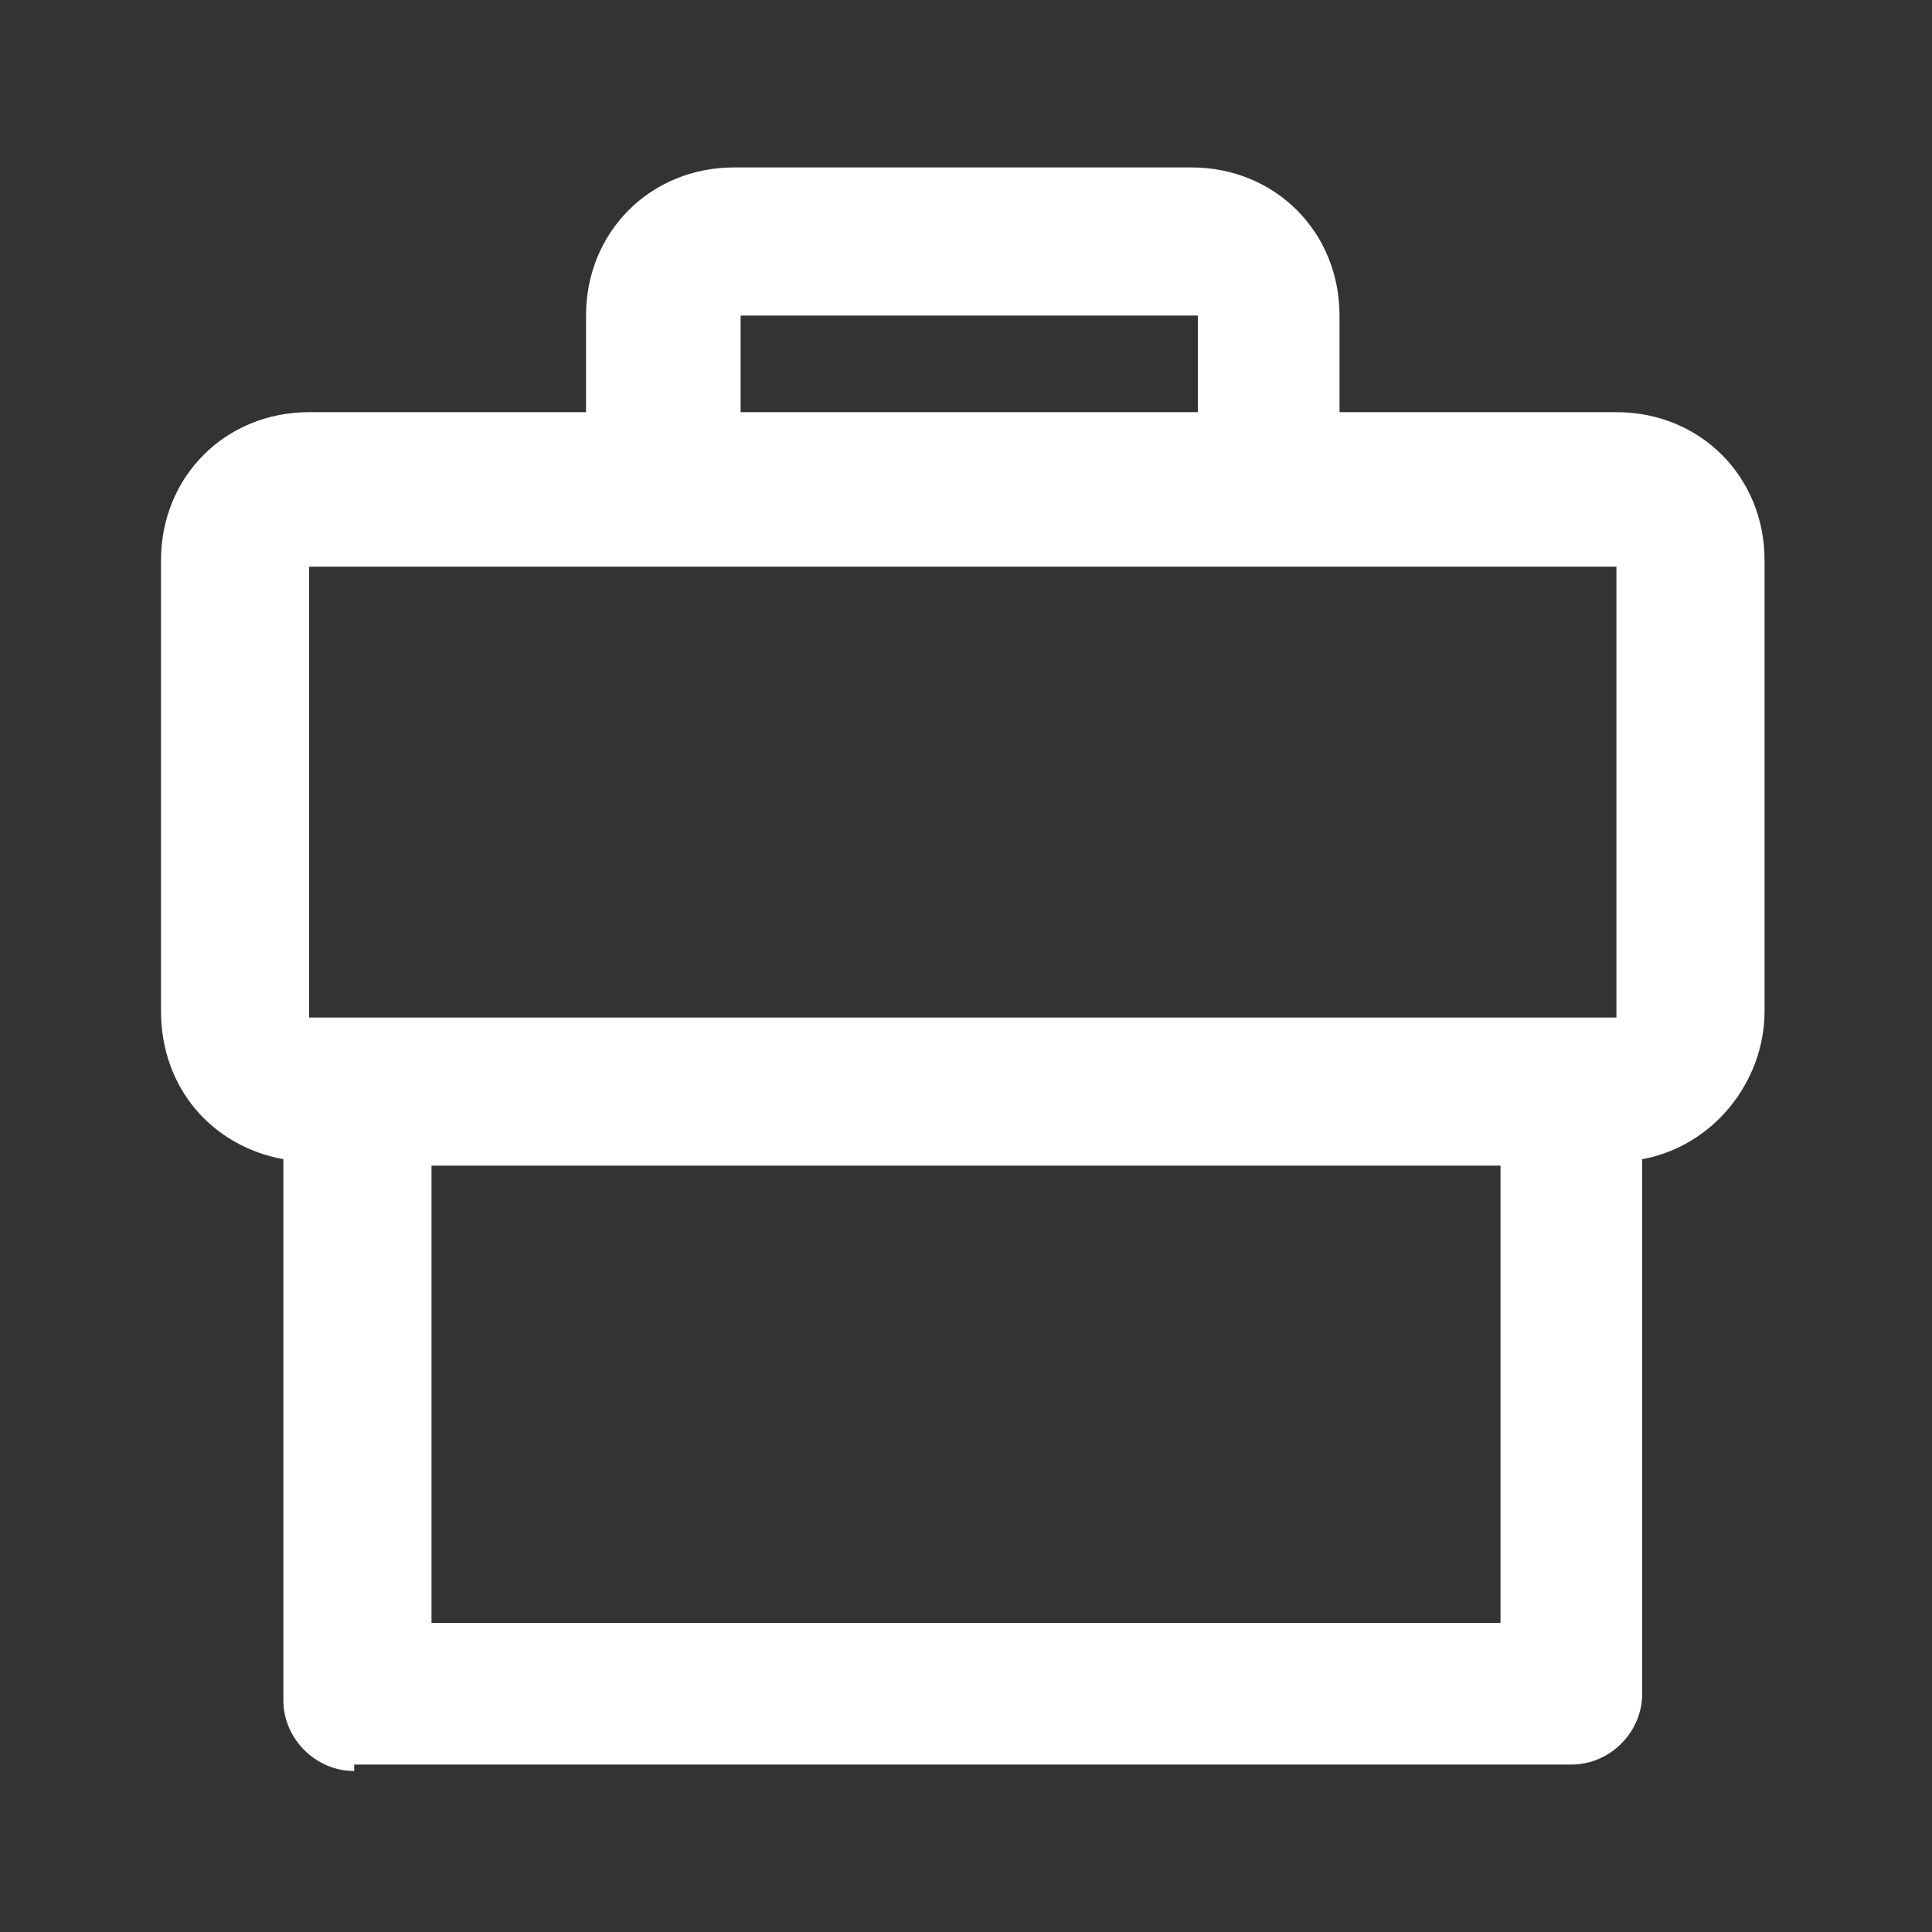 <?xml version="1.0" encoding="utf-8"?>
<!-- Generator: Adobe Illustrator 23.0.5, SVG Export Plug-In . SVG Version: 6.00 Build 0)  -->
<svg version="1.1" id="Layer_1" xmlns="http://www.w3.org/2000/svg" xmlns:xlink="http://www.w3.org/1999/xlink" x="0px" y="0px"
	 viewBox="0 0 30 30" style="enable-background:new 0 0 30 30;" xml:space="preserve">
<rect x="0" y="0" width="30" height="30" fill="#333333" stroke="none"/>
<style type="text/css">
	.st0{fill:#FF6A3D;}
	.st1{fill:#9DAAF2;}
	.st2{opacity:0.85;}
	.st3{fill:#FFFFFF;stroke:#FF6A3D;stroke-linecap:round;stroke-linejoin:round;stroke-miterlimit:10;}
	.st4{opacity:0.85;fill:#FFFFFF;stroke:#FF6A3D;stroke-linecap:round;stroke-linejoin:round;stroke-miterlimit:10;}
	.st5{fill:#141414;}
	.st6{opacity:0.65;fill:#FF6A3D;}
	.st7{fill:#FFFFFF;}
	.st8{opacity:0.65;fill:#9DAAF2;}
	.st9{fill-rule:evenodd;clip-rule:evenodd;fill:#EC6944;}
	.st10{fill-rule:evenodd;clip-rule:evenodd;fill:#9DAAF2;}
</style>
<path class="st7" d="M5.5,27.5c-0.6,0-1.1-0.5-1.1-1.1V18c-1.1-0.2-1.9-1.1-1.9-2.3v-7c0-1.3,1-2.3,2.3-2.3h4.3V4.9
	c0-1.3,1-2.3,2.3-2.3h7.1c1.3,0,2.3,1,2.3,2.3v1.5h4.3c1.3,0,2.3,1,2.3,2.3v7c0,1.1-0.8,2.1-1.9,2.3v8.3c0,0.6-0.5,1.1-1.1,1.1H5.5z
	 M23.3,25.2v-7.1H6.7v7.1H23.3z M4.8,8.7C4.8,8.7,4.8,8.7,4.8,8.7l0,7.1c0,0,0,0,0,0h20.3c0,0,0,0,0,0v-7c0,0,0,0,0,0H4.8z
	 M18.6,6.4V4.9c0,0,0,0,0,0h-7.1c0,0,0,0,0,0v1.5H18.6z"/>
</svg>
